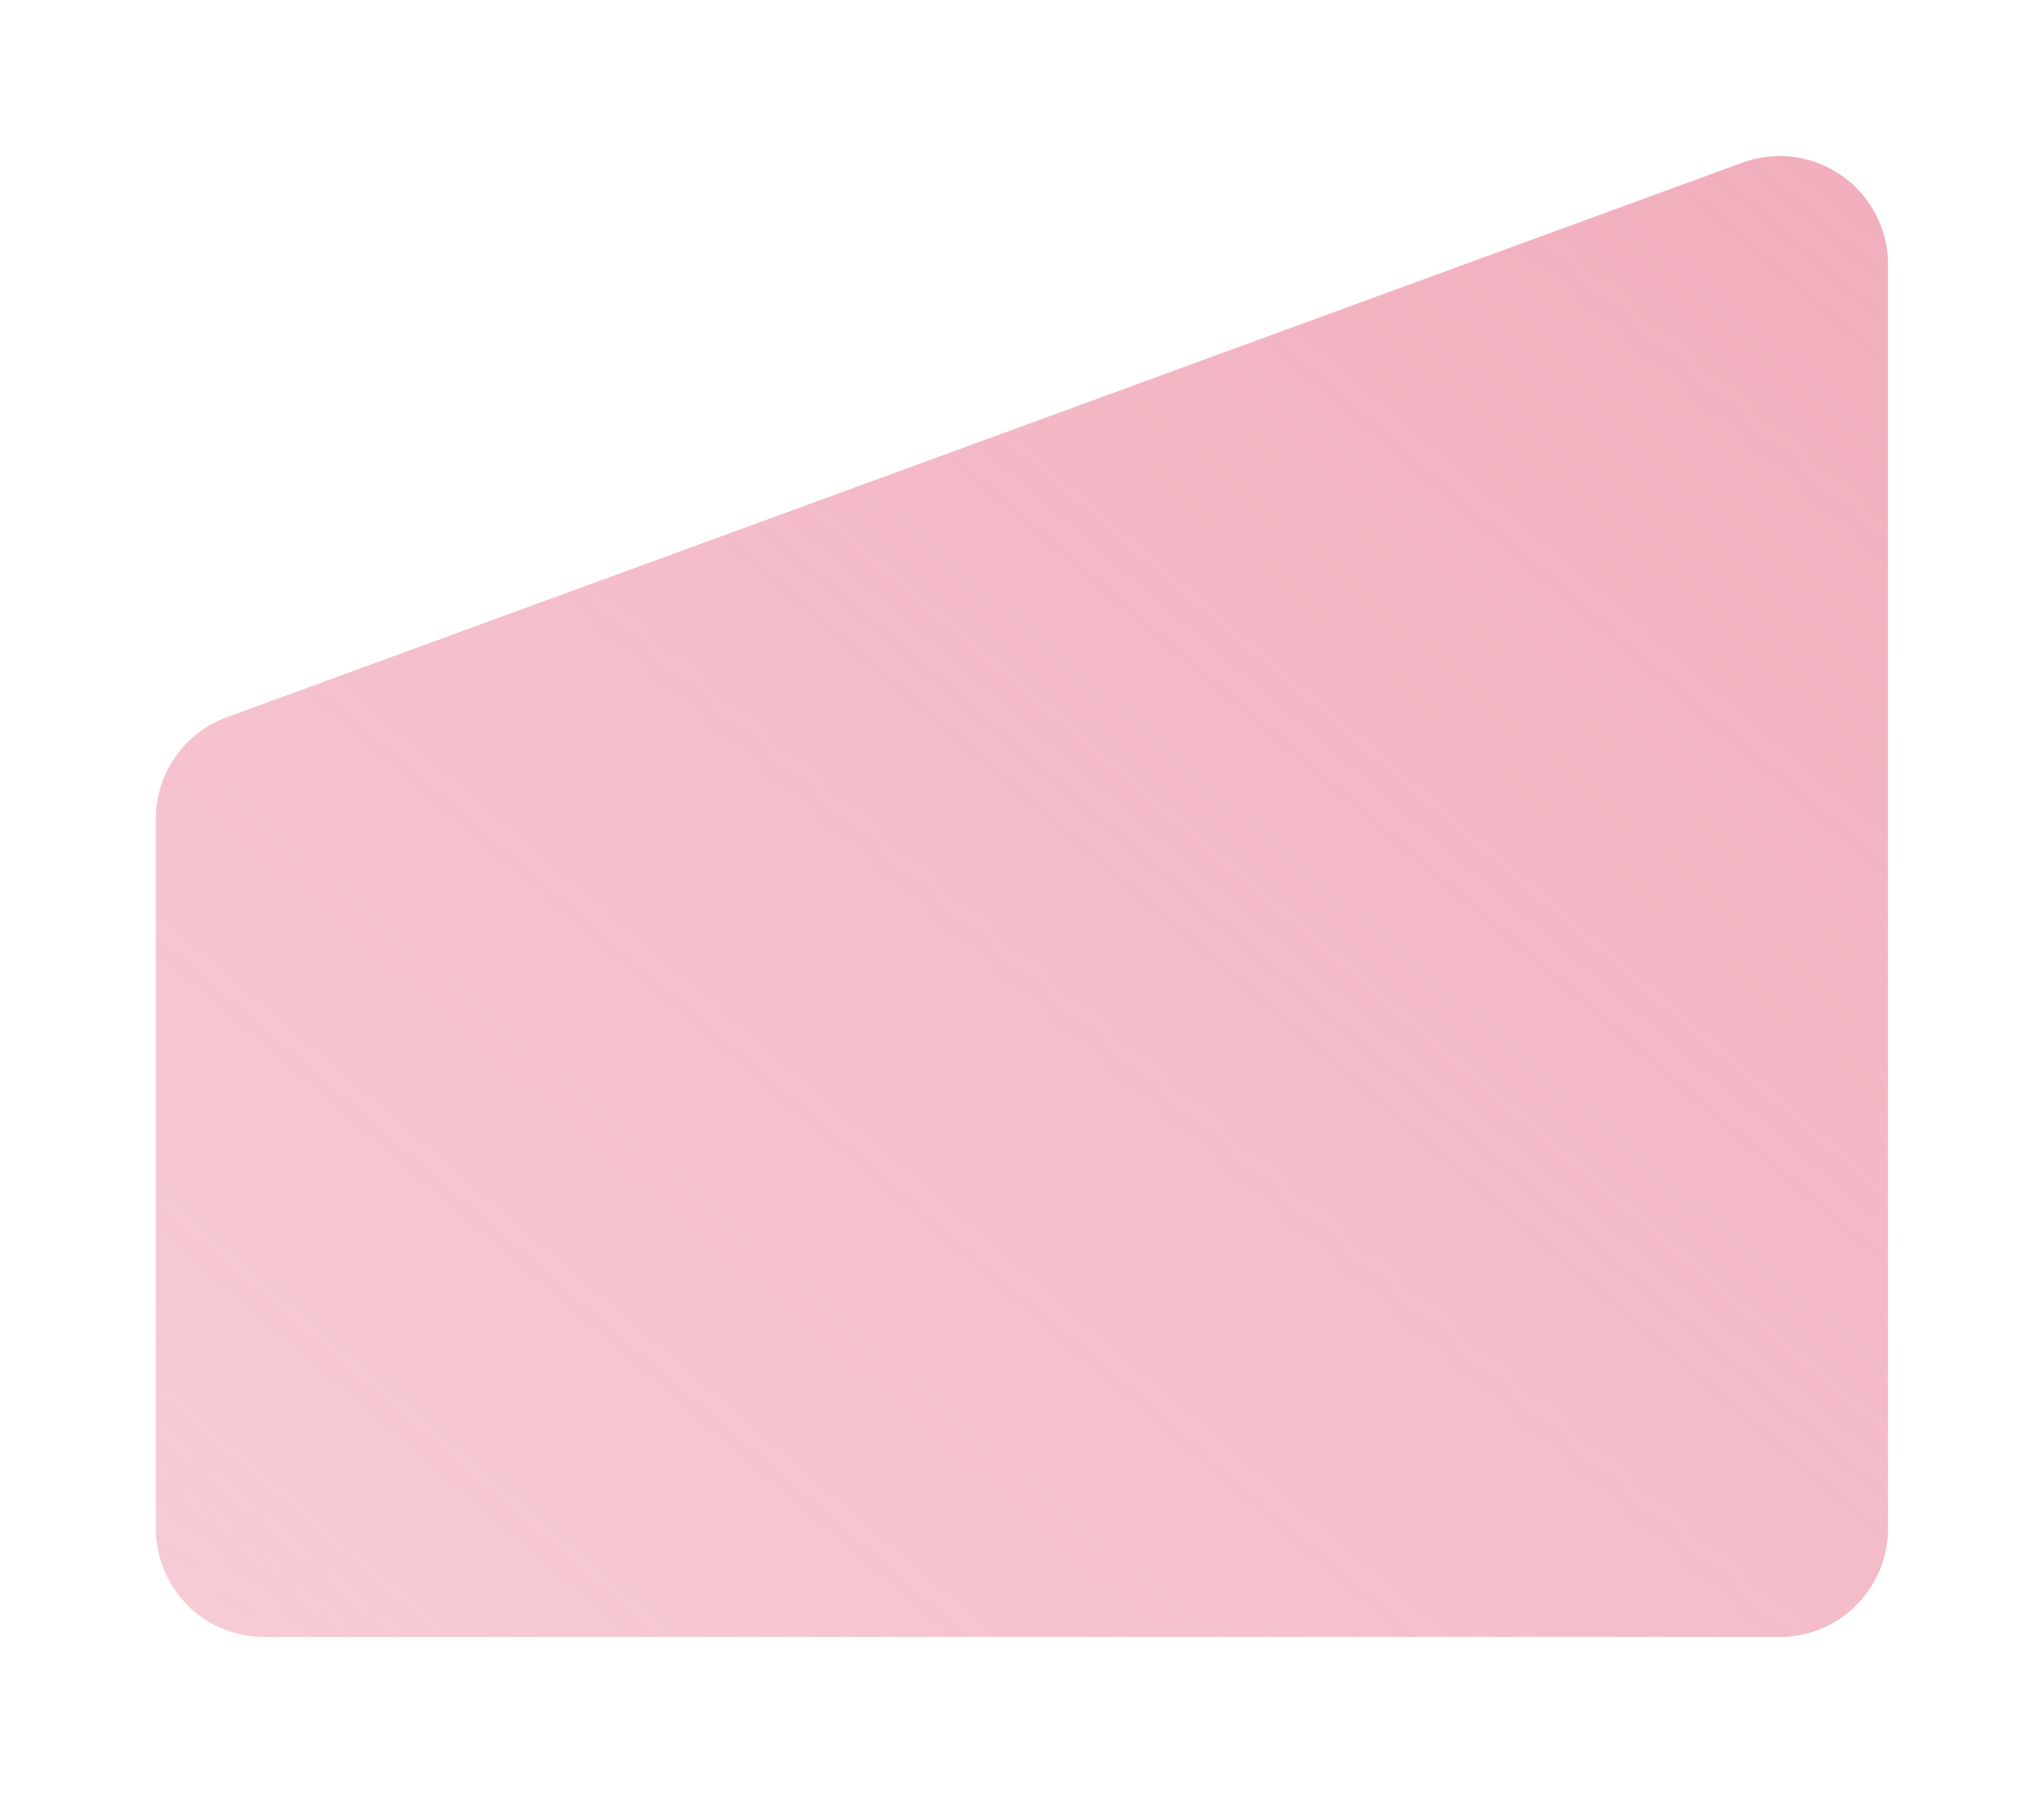 <svg xmlns="http://www.w3.org/2000/svg" xmlns:xlink="http://www.w3.org/1999/xlink" width="118" height="103.497" viewBox="0 0 118 103.497">
  <defs>
    <linearGradient id="linear-gradient" x1="1" x2="0" y2="1" gradientUnits="objectBoundingBox">
      <stop offset="0" stop-color="#ee99ac" stop-opacity="0.8"/>
      <stop offset="1" stop-color="#ee99ac" stop-opacity="0.502"/>
    </linearGradient>
    <filter id="Path_160" x="0" y="0" width="118" height="103.497" filterUnits="userSpaceOnUse">
      <feOffset dx="3" dy="3" input="SourceAlpha"/>
      <feGaussianBlur stdDeviation="3" result="blur"/>
      <feFlood flood-opacity="0.161"/>
      <feComposite operator="in" in2="blur"/>
      <feComposite in="SourceGraphic"/>
    </filter>
  </defs>
  <g transform="matrix(1, 0, 0, 1, 0, 0)" filter="url(#Path_160)">
    <path id="Path_160-2" data-name="Path 160" d="M370.554,155.812,458.045,123.8a6.254,6.254,0,0,1,8.4,5.873v72.984a6.254,6.254,0,0,1-6.255,6.254H372.7a6.254,6.254,0,0,1-6.254-6.254V161.685A6.253,6.253,0,0,1,370.554,155.812Z" transform="translate(-360.45 -117.41)" fill="url(#linear-gradient)"/>
  </g>
</svg>
